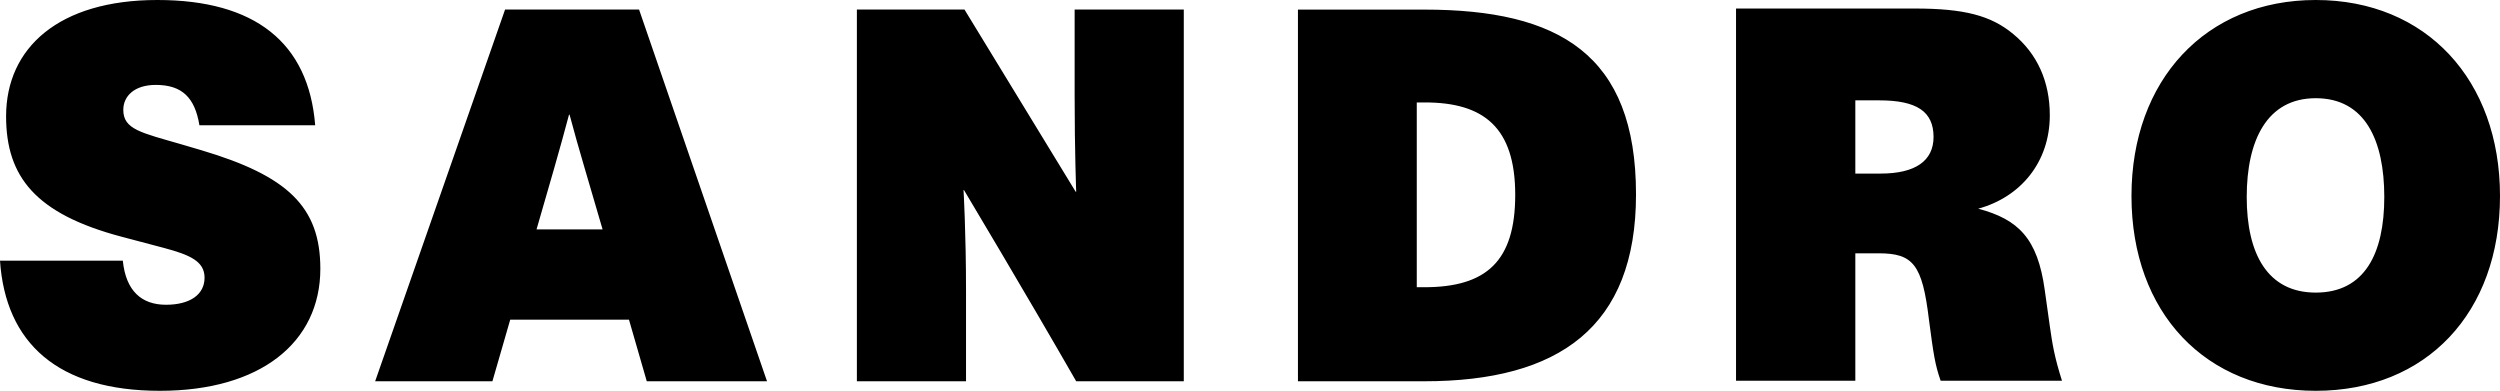 <?xml version="1.0" encoding="UTF-8"?> <svg xmlns="http://www.w3.org/2000/svg" width="435" height="68" viewBox="0 0 435 68" id="Calque_1"><path d="M402.939 50.912C394.555 50.912 390.929 44.168 390.929 34.281C390.929 24.393 394.461 17.088 402.939 17.088C411.51 17.088 414.866 24.393 414.866 34.281C414.866 44.168 411.416 50.912 402.939 50.912ZM402.939 68C422.19 68 435 54.419 435 34.093C435 13.955 422.19 0 402.939 0C383.77 0 370.877 13.955 370.877 34.093C370.877 54.419 383.77 68 402.939 68ZM322.827 30.213V17.462H326.983C333.518 17.462 336.438 19.402 336.438 23.832C336.438 27.992 333.259 30.201 327.254 30.201H322.827V30.213ZM302.069 66.247H322.827V44.075H326.889C332.894 44.075 334.483 46.015 335.637 55.623C336.426 61.63 336.697 63.477 337.674 66.247H358.785C357.466 62.086 357.113 59.877 356.666 56.733L355.783 50.445C354.546 41.48 351.191 38.161 344.209 36.314C351.626 34.281 356.666 28.179 356.666 20.056C356.666 14.142 354.452 9.339 350.308 5.926C346.422 2.688 341.736 1.484 333.176 1.484H302.069V66.247ZM246.518 17.824H247.931C258.174 17.824 263.649 22.172 263.649 33.907C263.649 45.454 258.622 49.977 247.836 49.977H246.518V17.824ZM225.842 66.34H247.836C271.244 66.34 284.666 56.92 284.666 33.825C284.666 9.432 271.244 1.671 247.836 1.671H225.842V66.34ZM167.819 1.66H149.097V66.34H168.089V50.725C168.089 40.382 167.654 33.077 167.654 33.077H167.736C167.736 33.077 178.51 51.088 187.258 66.34H205.979V1.66H186.987V16.632C186.987 26.333 187.258 33.357 187.258 33.357H187.164L167.819 1.66ZM93.358 39.914C95.654 31.966 97.42 25.959 99.01 19.951H99.104C100.693 25.959 102.554 31.955 104.85 39.914H93.358ZM133.461 66.34L111.196 1.66H87.883L65.276 66.34H85.681L88.778 55.623H109.442L112.538 66.34H133.461ZM54.844 21.81C53.702 7.387 44.342 0 27.375 0C10.244 0 1.06 8.31 1.06 20.232C1.06 30.762 6.181 37.226 21.194 41.2L28.529 43.14C33.027 44.344 35.594 45.454 35.594 48.318C35.594 51.275 33.027 53.028 28.882 53.028C24.643 53.028 21.9 50.632 21.37 45.361H0C0.965 59.69 10.067 68 27.823 68C45.307 68 55.739 59.596 55.739 46.752C55.739 35.94 49.993 30.587 35.064 26.146L31.614 25.129C24.632 23.095 21.453 22.546 21.453 19.121C21.453 16.714 23.395 14.774 27.104 14.774C31.696 14.774 33.91 16.994 34.699 21.798H54.844V21.81Z"></path></svg> 